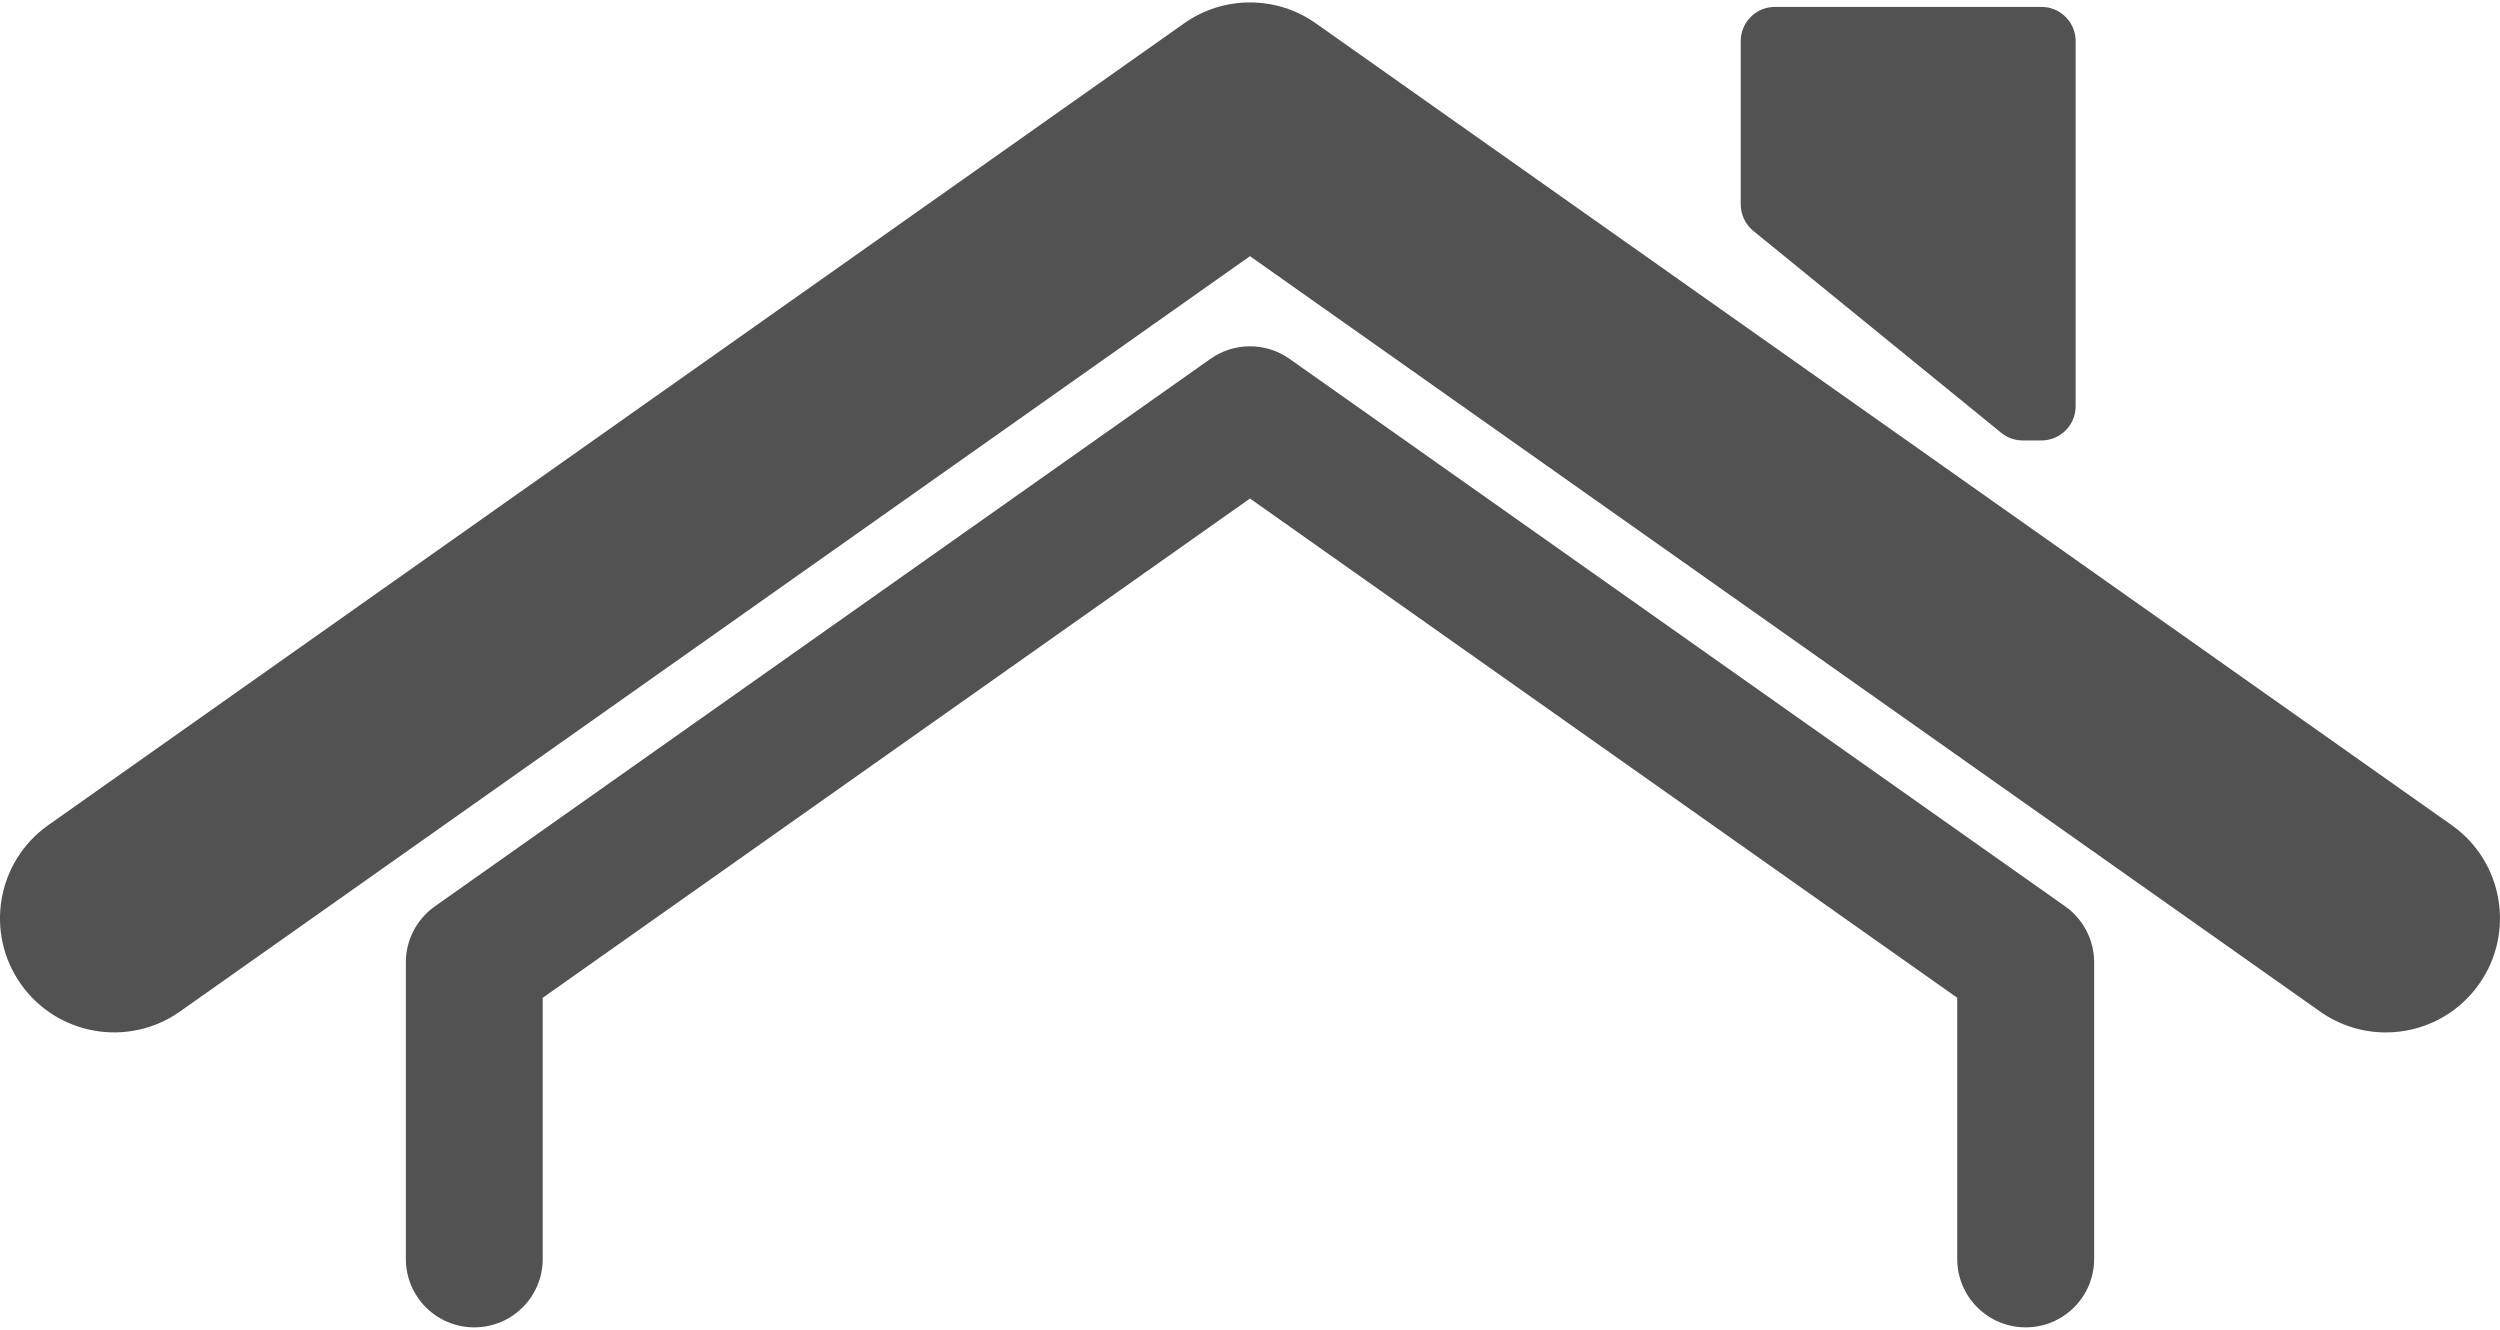 <?xml version="1.0" encoding="UTF-8"?>
<!DOCTYPE svg PUBLIC "-//W3C//DTD SVG 1.1//EN" "http://www.w3.org/Graphics/SVG/1.1/DTD/svg11.dtd">
<!-- Creator: CorelDRAW X8 -->
<svg xmlns="http://www.w3.org/2000/svg" xml:space="preserve" width="188px" height="100px" version="1.1" style="shape-rendering:geometricPrecision; text-rendering:geometricPrecision; image-rendering:optimizeQuality; fill-rule:evenodd; clip-rule:evenodd"
viewBox="0 0 51361 27220"
 xmlns:xlink="http://www.w3.org/1999/xlink">
 <defs>
  <style type="text/css">
   <![CDATA[
    .fil0 {fill:#525252;fill-rule:nonzero}
   ]]>
  </style>
 </defs>
 <g id="Capa_x0020_1">
  <path class="fil0" d="M41940 92l-5475 0c-388,0 -703,315 -703,703l0 3354c0,211 95,411 259,545l5092 4147c125,103 282,158 444,158l383 0c388,0 703,-315 703,-703l0 -7501c0,-388 -315,-703 -703,-703z"/>
  <path class="fil0" d="M49015 21161c-468,0 -939,-140 -1350,-429l-21985 -15519 -21984 15519c-1057,745 -2520,494 -3267,-564 -747,-1057 -494,-2520 563,-3266l23336 -16473c811,-572 1894,-572 2704,0l23336 16473c1058,746 1310,2209 563,3266 -456,647 -1180,993 -1916,993z"/>
  <path class="fil0" d="M41616 27220c-776,0 -1406,-629 -1406,-1406l0 -5365 -14530 -10257 -14530 10257 0 5365c0,777 -629,1406 -1406,1406 -777,0 -1406,-629 -1406,-1406l0 -6094c0,-456 222,-885 595,-1149l15936 -11249c486,-343 1136,-343 1623,0l15936 11249c373,264 595,693 595,1149l0 6094c0,777 -629,1406 -1407,1406z"/>
 </g>
</svg>

